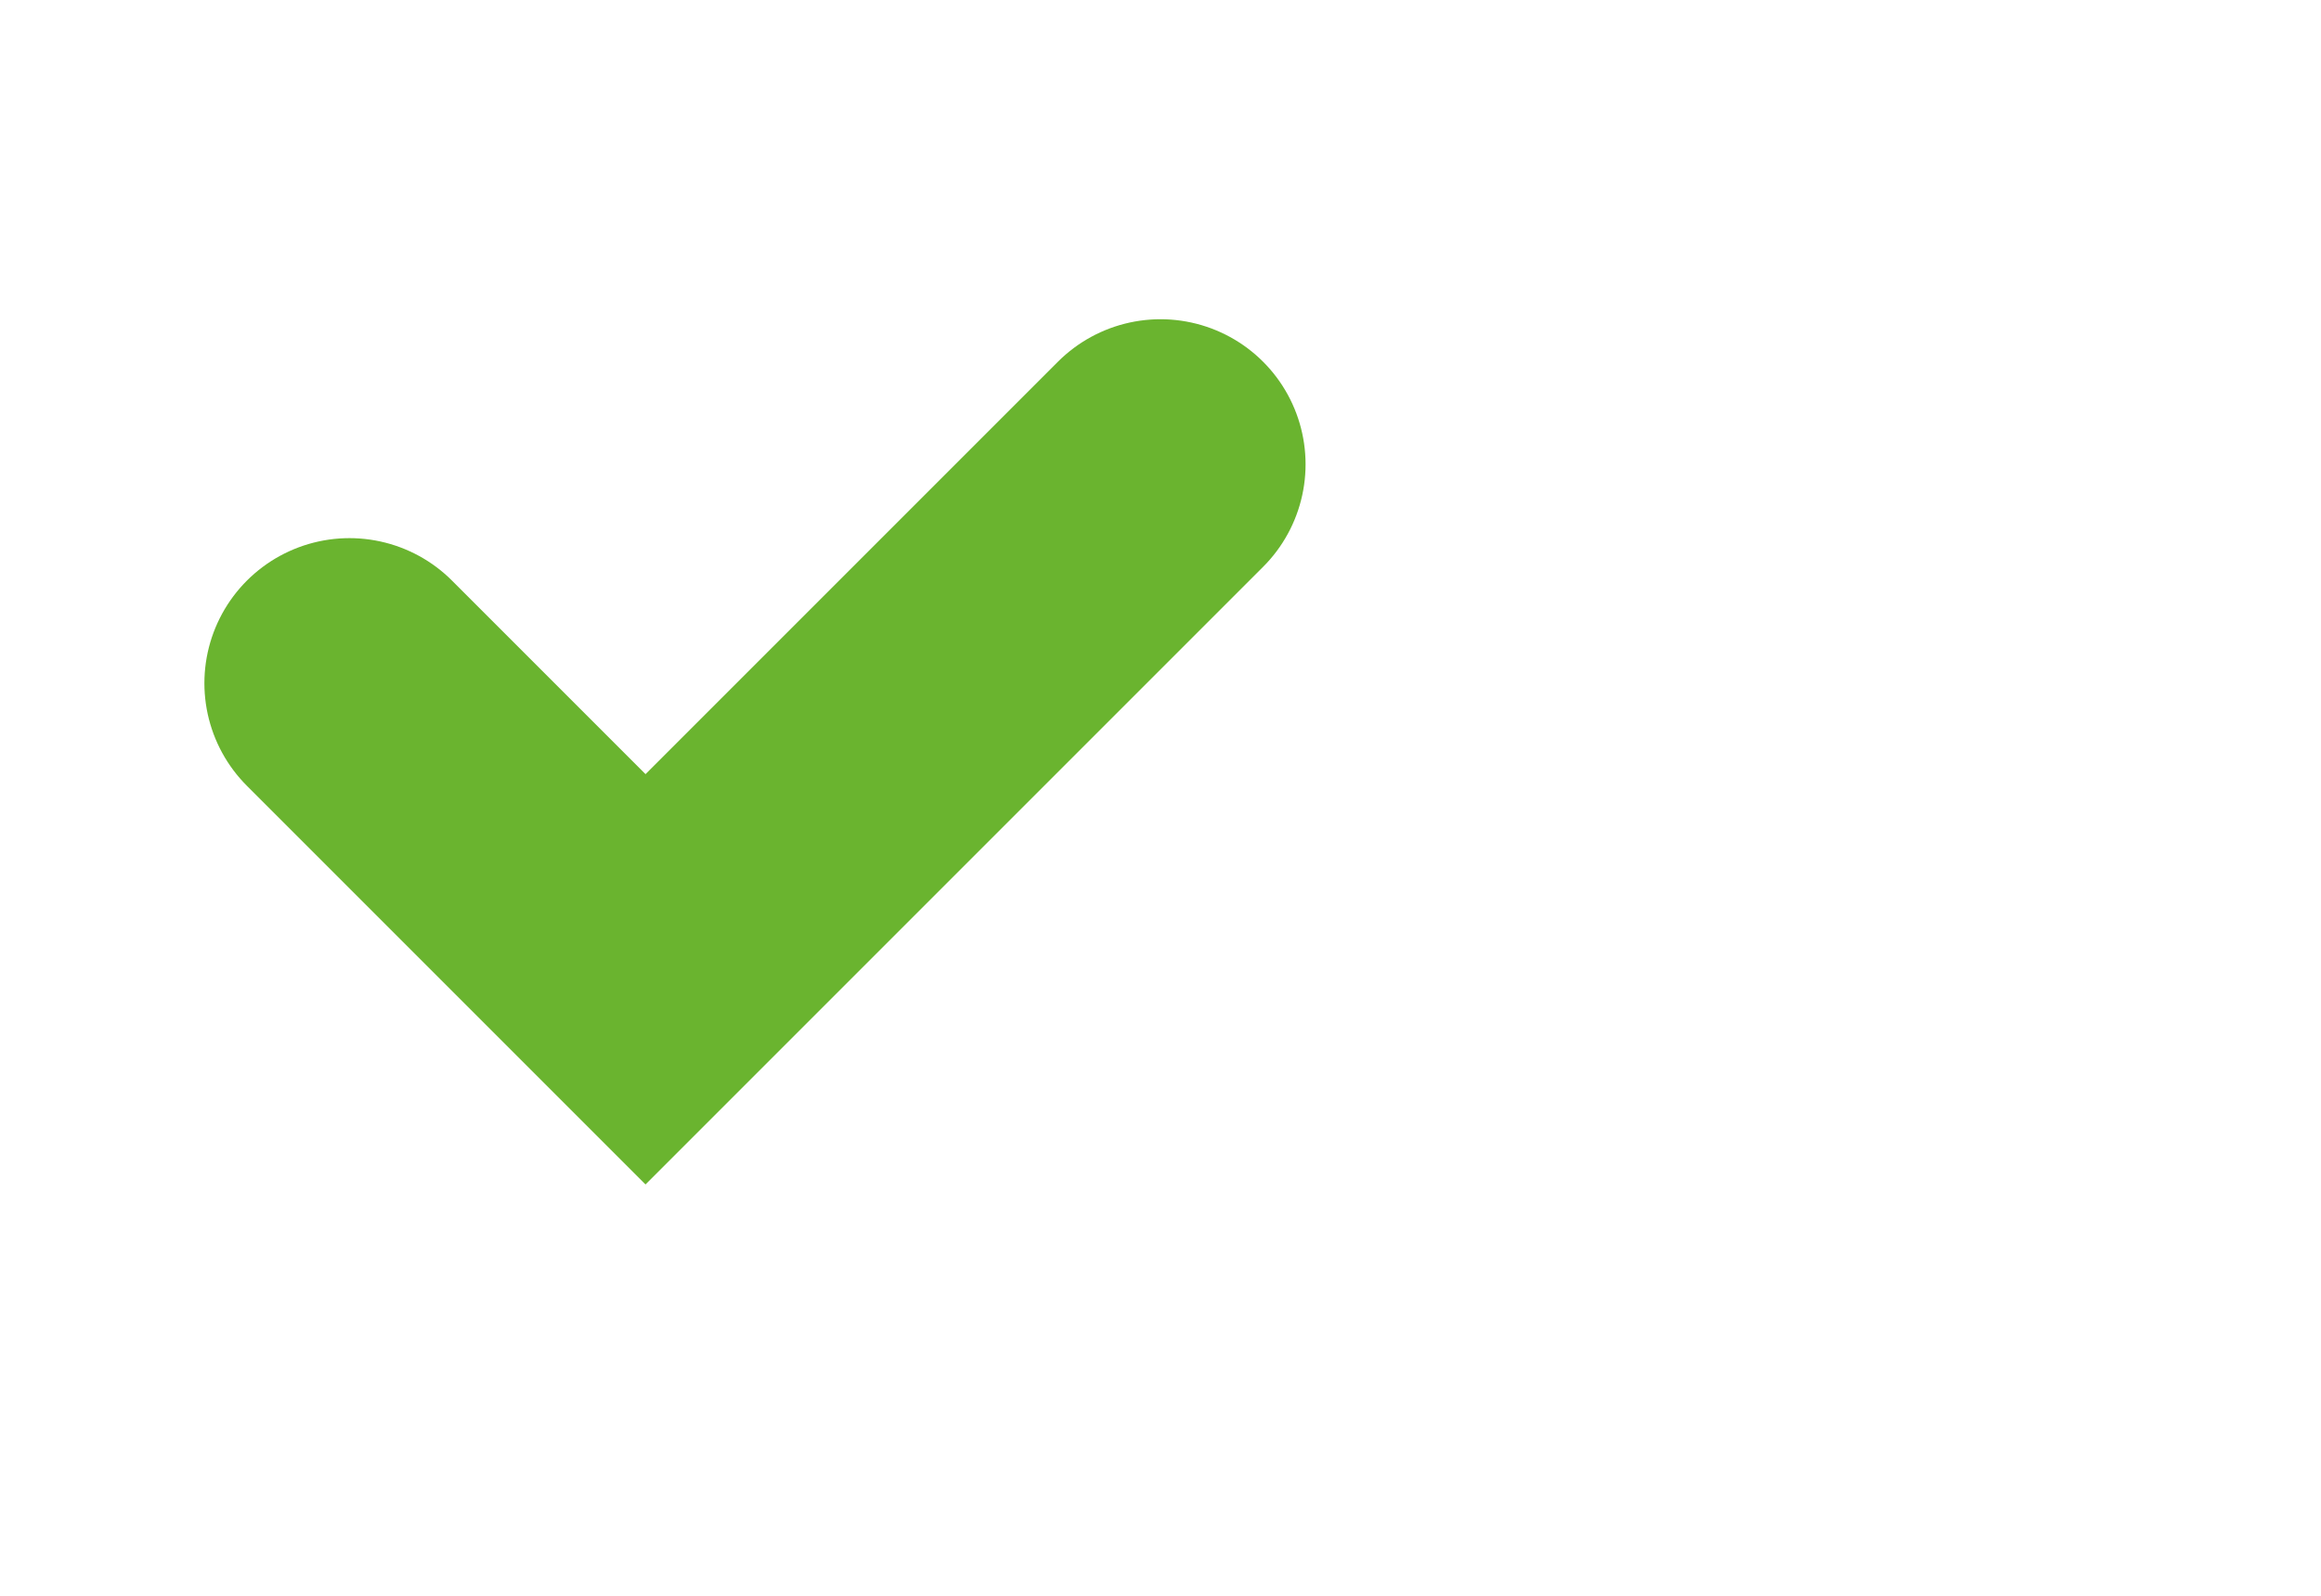 <svg xmlns="http://www.w3.org/2000/svg" width="32" height="22" viewBox="0 0 32 22">
  <g id="icon-check" transform="translate(-472 -3877)">
    <rect id="Rechteck_86827" data-name="Rechteck 86827" width="32" height="22" transform="translate(472 3877)" fill="#fff" opacity="0"/>
    <path id="Pfad_294" data-name="Pfad 294" d="M182,3882.358l4.082,4.082,7.1-7.1" transform="translate(294.818 4.061)" fill="none" stroke="#6ab42f" stroke-linecap="round" stroke-width="4"/>
  </g>
</svg>
